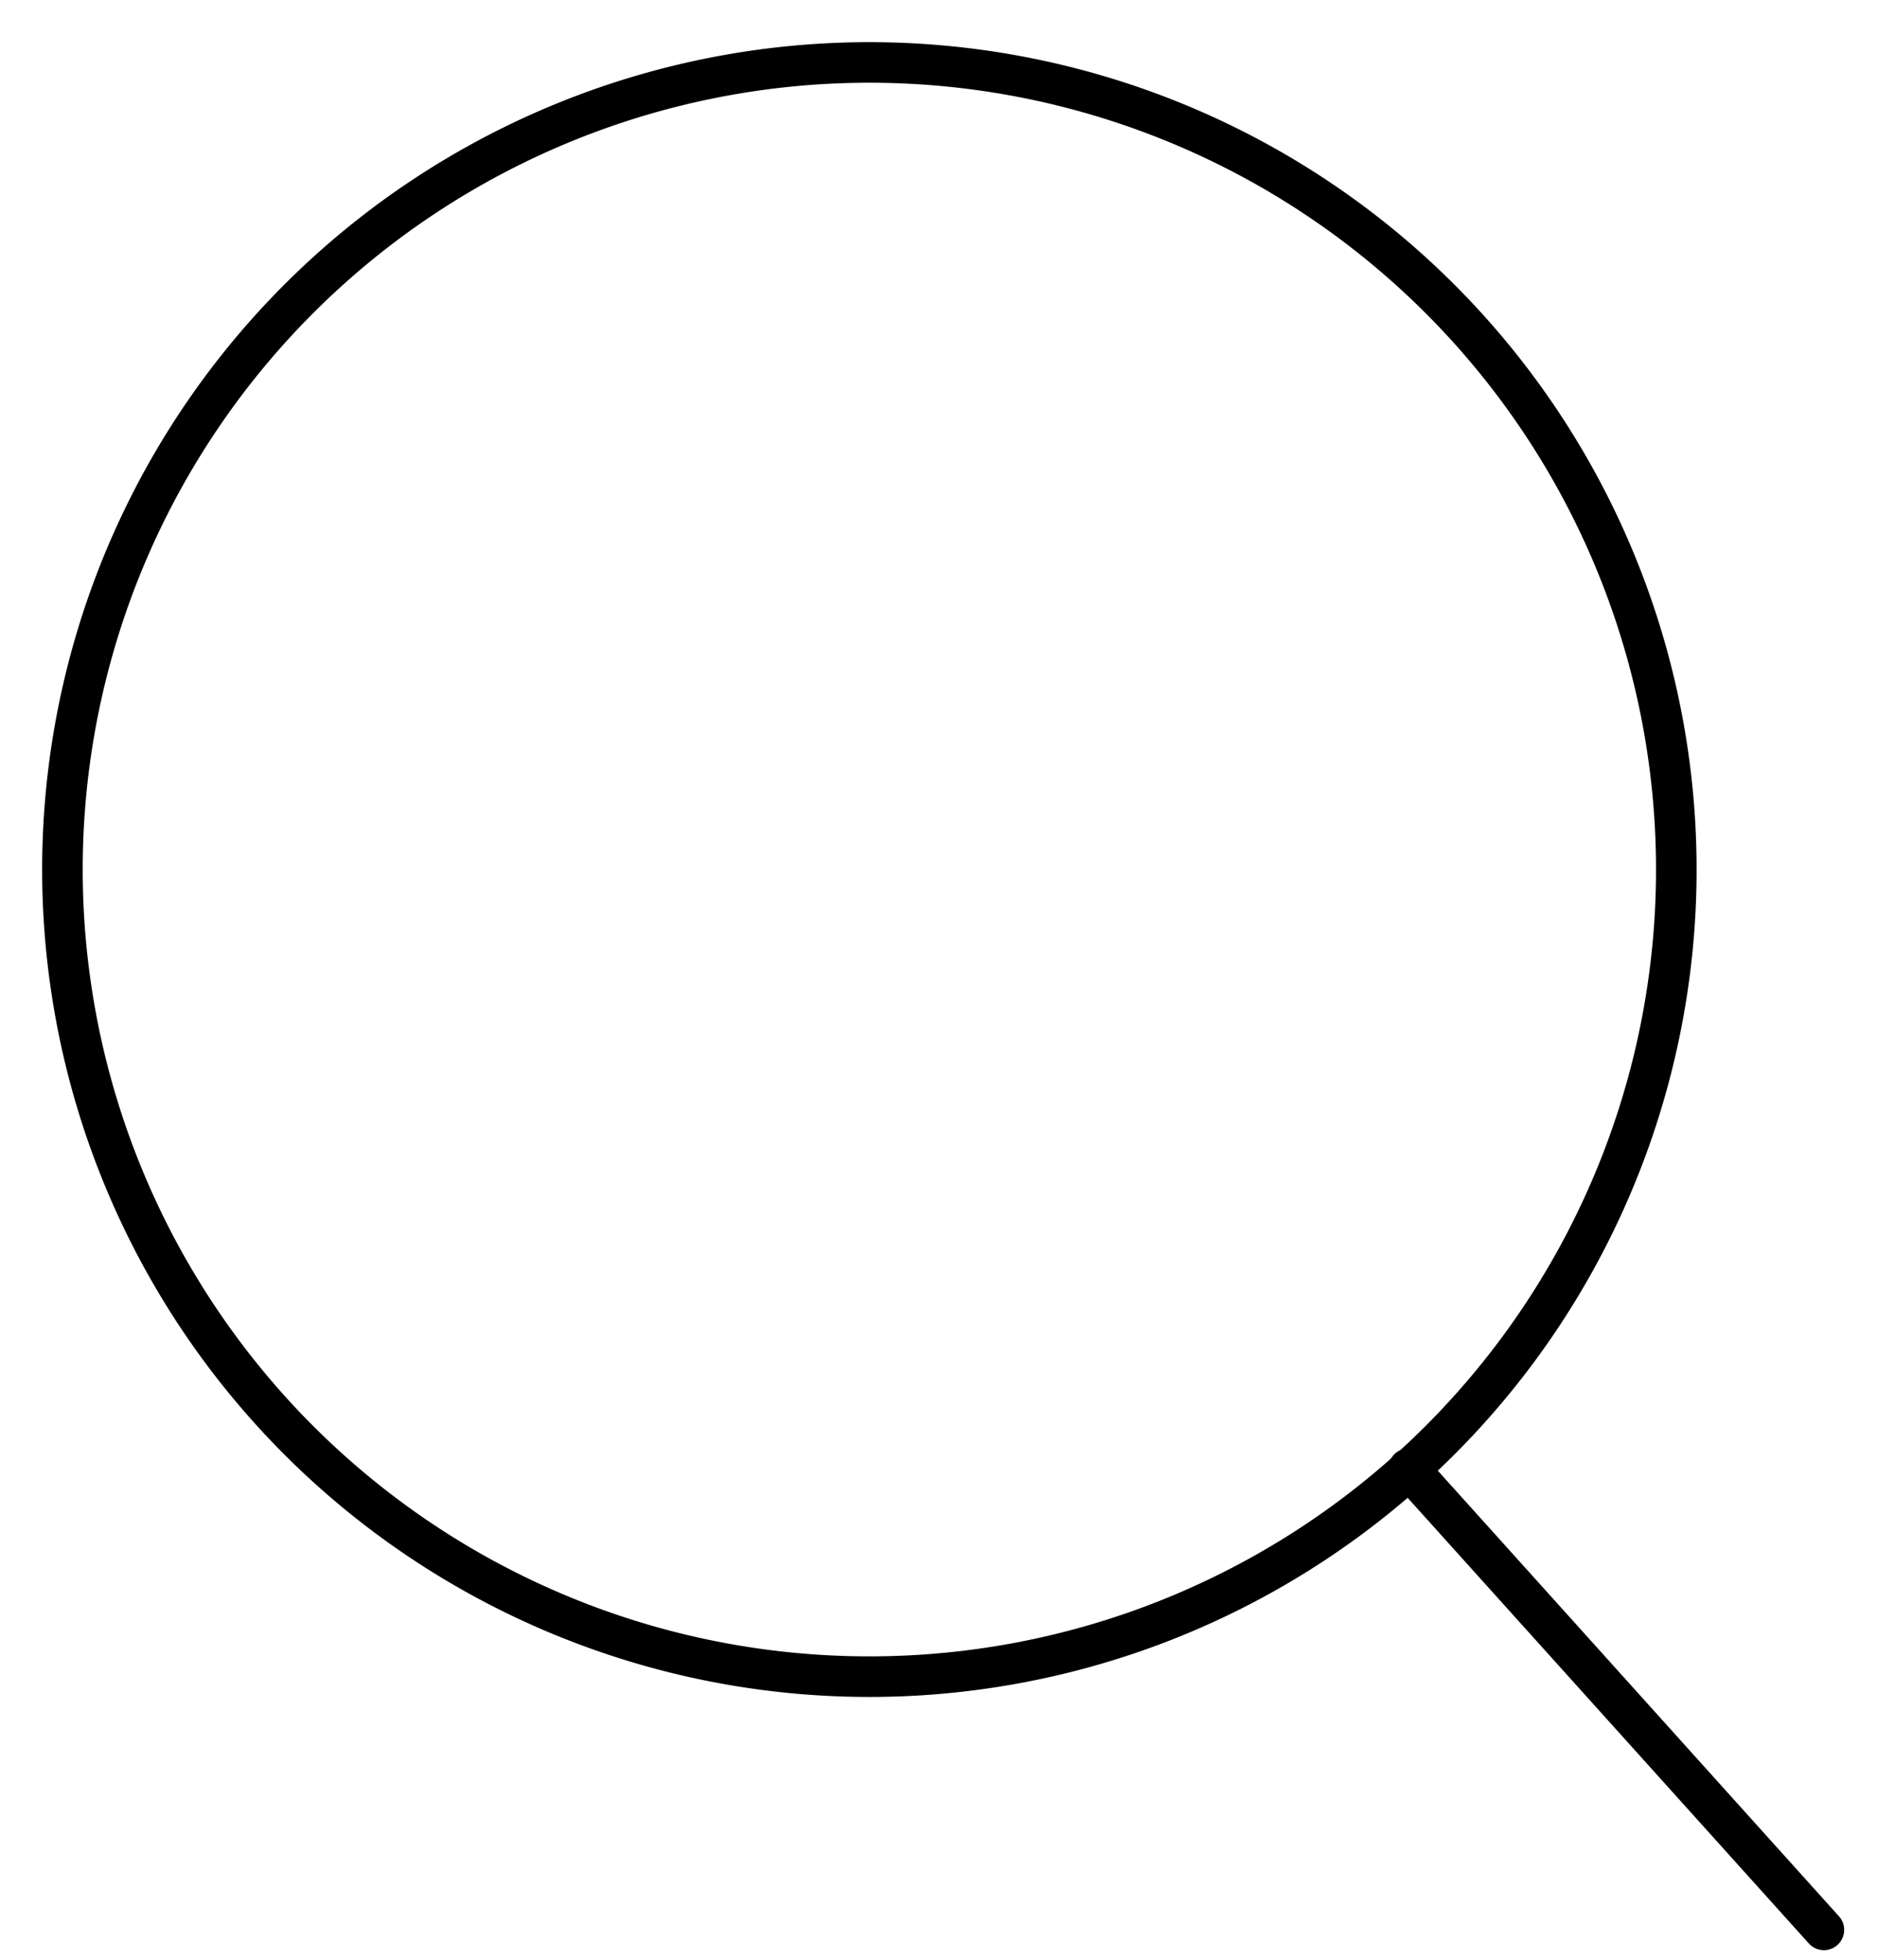<svg xmlns="http://www.w3.org/2000/svg" width="46.268" height="48.304" viewBox="0 0 46.268 48.304">
  <g id="Icon_feather-search" data-name="Icon feather-search" transform="translate(-1.651 -4.204) rotate(3)">
    <path id="Path_4" data-name="Path 4" d="M44.282,24.391A19.891,19.891,0,1,1,24.391,4.5,19.891,19.891,0,0,1,44.282,24.391Z" transform="translate(0 0)" fill="none" stroke="#000" stroke-linecap="round" stroke-linejoin="round" stroke-width="1"/>
    <path id="Path_5" data-name="Path 5" d="M35.791,35.791,24.975,24.975" transform="translate(13.464 13.464)" fill="none" stroke="#000" stroke-linecap="round" stroke-linejoin="round" stroke-width="1"/>
  </g>
</svg>
